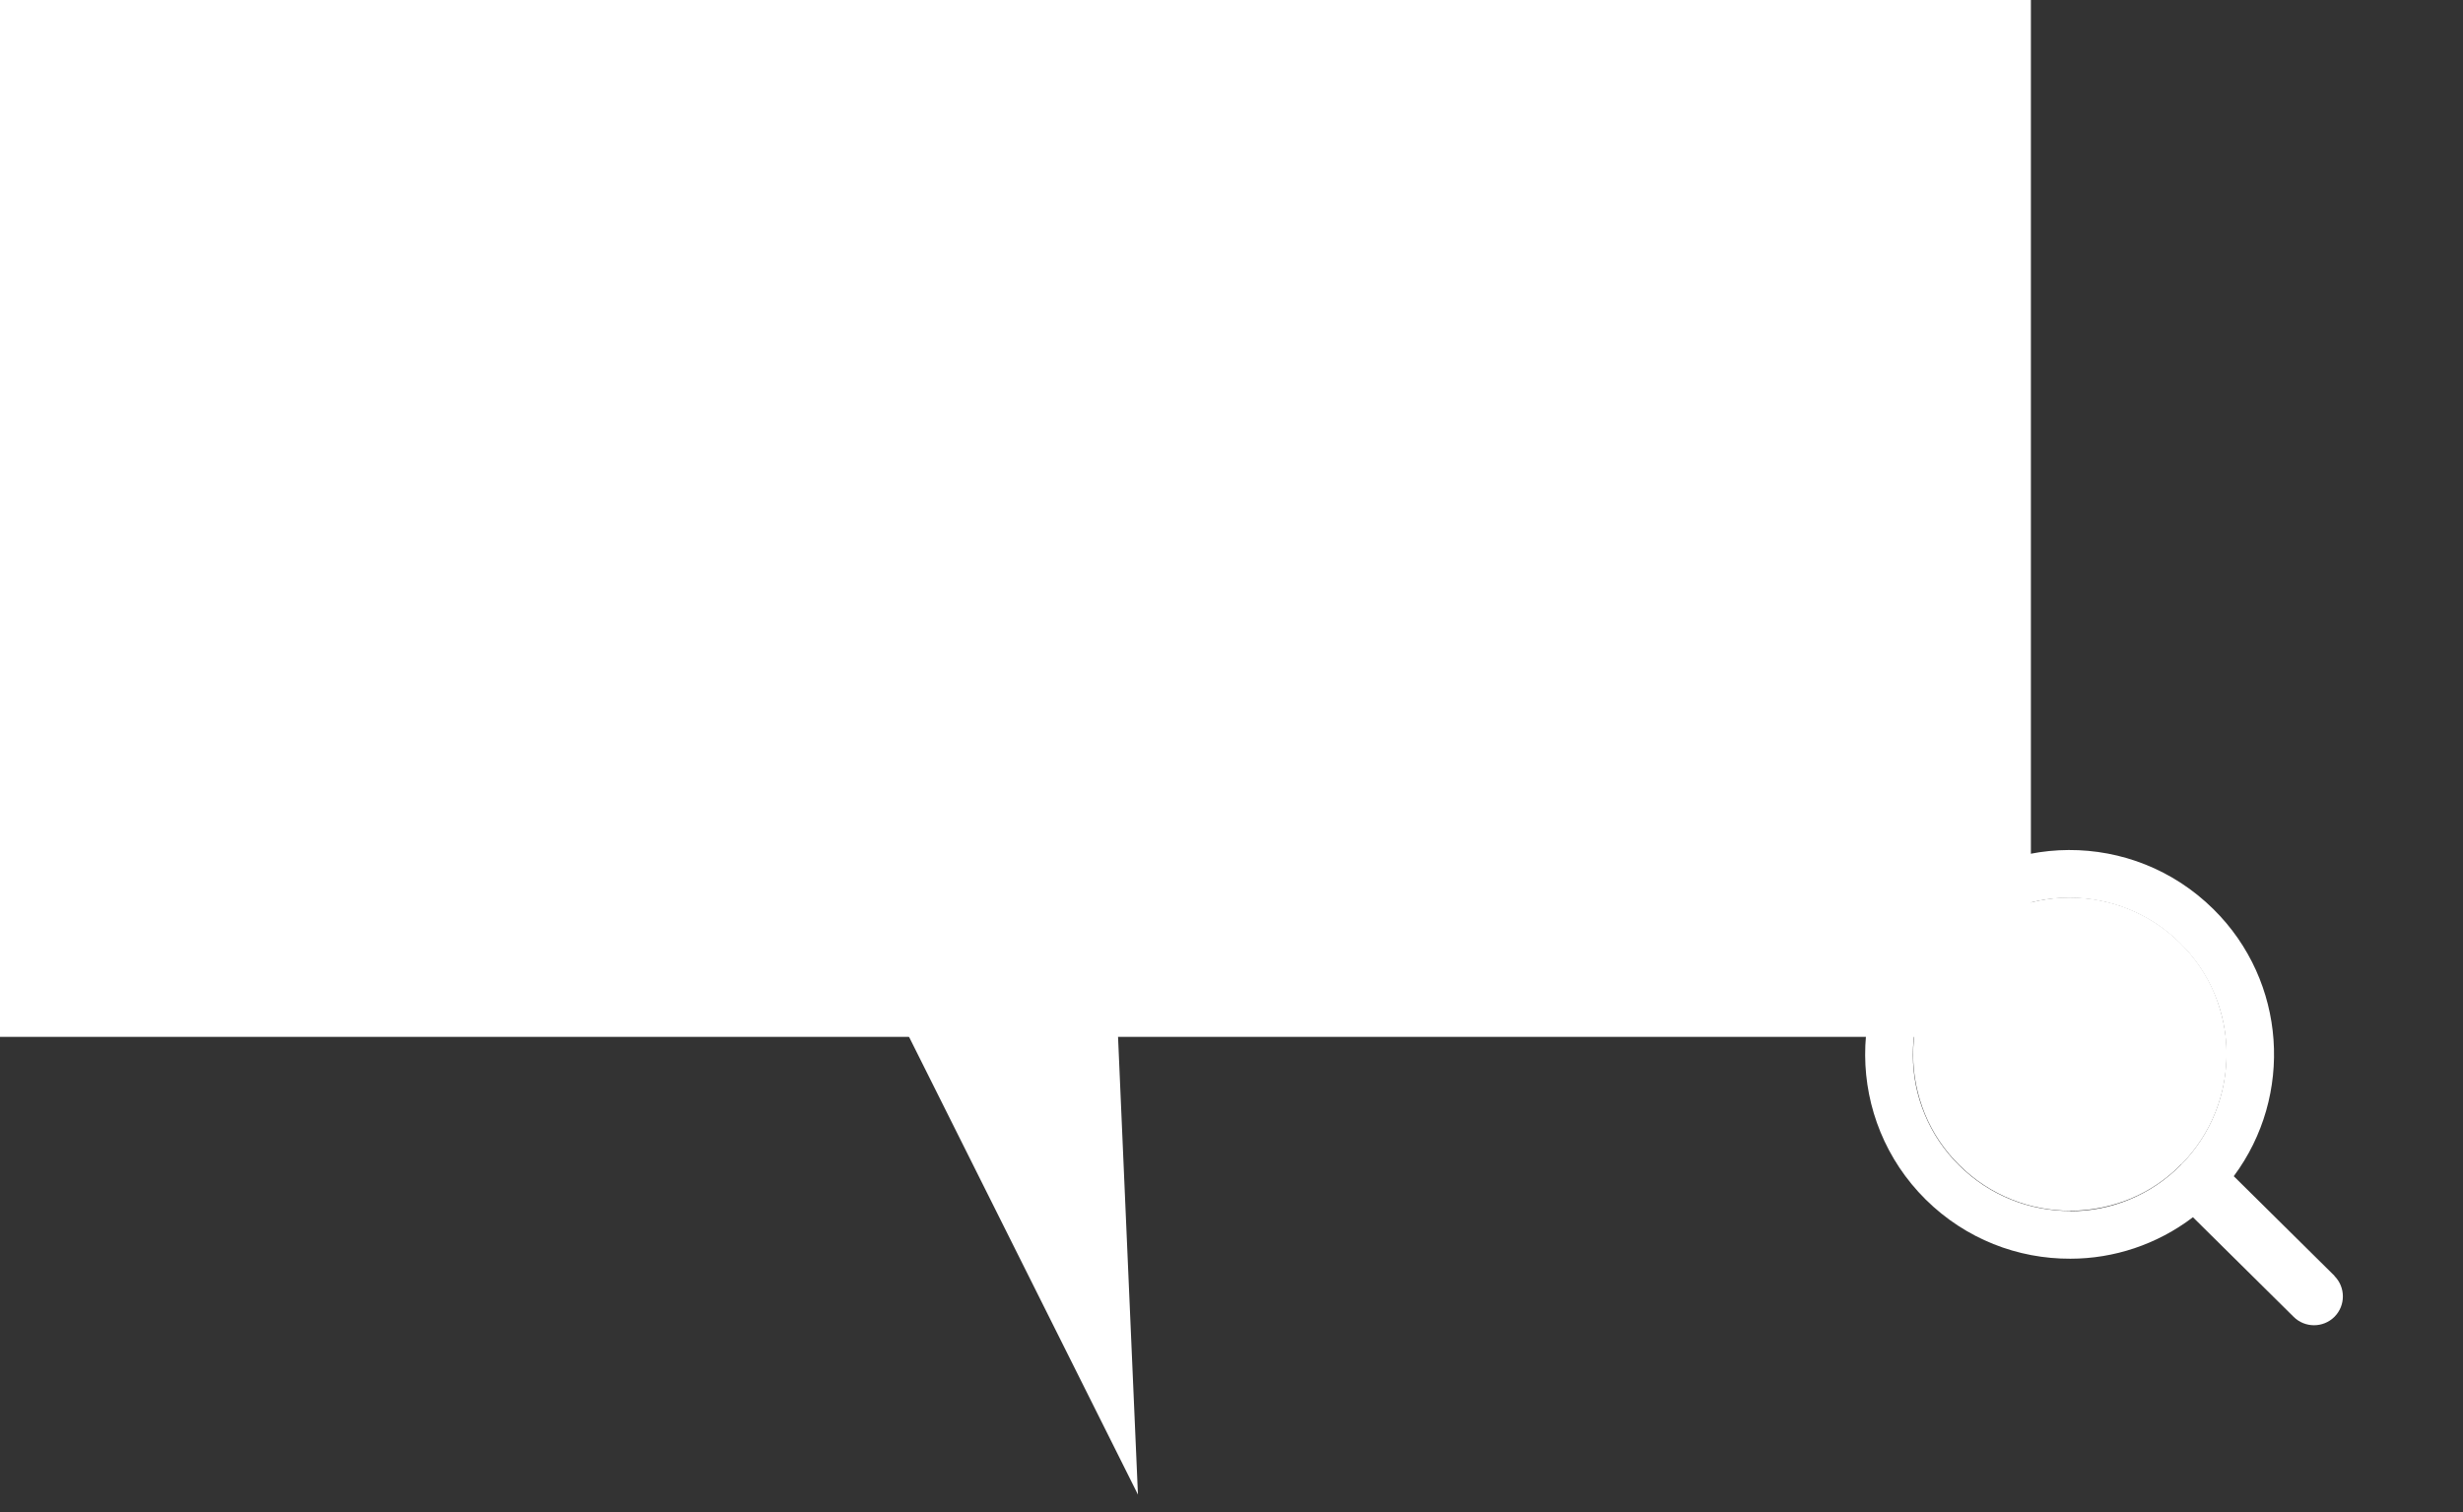 <?xml version="1.0" encoding="UTF-8"?>
<svg id="_レイヤー_2" data-name="レイヤー 2" xmlns="http://www.w3.org/2000/svg" width="114" height="70" viewBox="0 0 114 70">
  <rect x="0" y="0" width="114" height="70" fill="#333333" stroke="none"/>
  <defs>
    <style>
      .cls-1 {
        fill: none;
      }

      .cls-1, .cls-2 {
        stroke-width: 0px;
      }

      .cls-2 {
        fill: #fff;
      }
    </style>
  </defs>
  <g id="_レイヤー_1-2" data-name="レイヤー 1">
    <rect class="cls-1" width="114" height="70"/>
    <g>
      <g>
        <rect class="cls-2" width="94" height="48"/>
        <polyline class="cls-2" points="41.67 47.19 52.67 69.19 51.67 46.19"/>
      </g>
      <g id="_プラス" data-name="プラス">
        <g>
          <path class="cls-2" d="m108.05,59.06l-4.66-4.61c2.77-3.72,2.45-9.01-.94-12.36-1.86-1.84-4.28-2.75-6.7-2.74-2.42.01-4.84.95-6.68,2.8-3.68,3.71-3.65,9.7.06,13.38,1.86,1.84,4.28,2.75,6.7,2.74,2,0,4-.65,5.67-1.92l4.66,4.61c.52.52,1.37.52,1.89,0,.52-.52.52-1.37,0-1.89Zm-12.22-3c-.94,0-1.86-.17-2.73-.52-.9-.36-1.71-.89-2.41-1.58-.7-.69-1.24-1.49-1.61-2.39-.36-.87-.54-1.79-.54-2.73,0-.94.17-1.86.52-2.73.36-.9.89-1.71,1.58-2.41.69-.7,1.49-1.24,2.39-1.6.87-.36,1.79-.54,2.73-.54h0c.94,0,1.86.17,2.73.52.9.36,1.71.89,2.41,1.58.7.69,1.24,1.49,1.61,2.39.36.87.54,1.79.54,2.73,0,.94-.17,1.86-.52,2.73-.36.9-.89,1.71-1.58,2.41-.69.7-1.49,1.24-2.39,1.61-.87.36-1.79.54-2.73.54Z"/>
          <path class="cls-2" d="m100.96,53.91c.69-.7,1.22-1.51,1.58-2.41.35-.87.52-1.79.52-2.73,0-.94-.19-1.86-.54-2.73-.37-.9-.91-1.7-1.61-2.39-.7-.69-1.51-1.22-2.41-1.58-.87-.35-1.79-.52-2.73-.52h0c-.94,0-1.86.19-2.73.54-.9.37-1.7.91-2.39,1.6-.69.7-1.22,1.51-1.58,2.41-.35.87-.52,1.79-.52,2.73,0,.94.19,1.86.54,2.73.37.9.91,1.7,1.61,2.39.7.69,1.51,1.22,2.41,1.58.87.35,1.79.52,2.73.52.94,0,1.86-.19,2.73-.54.9-.37,1.7-.91,2.39-1.61Z"/>
        </g>
      </g>
    </g>
  </g>
</svg>